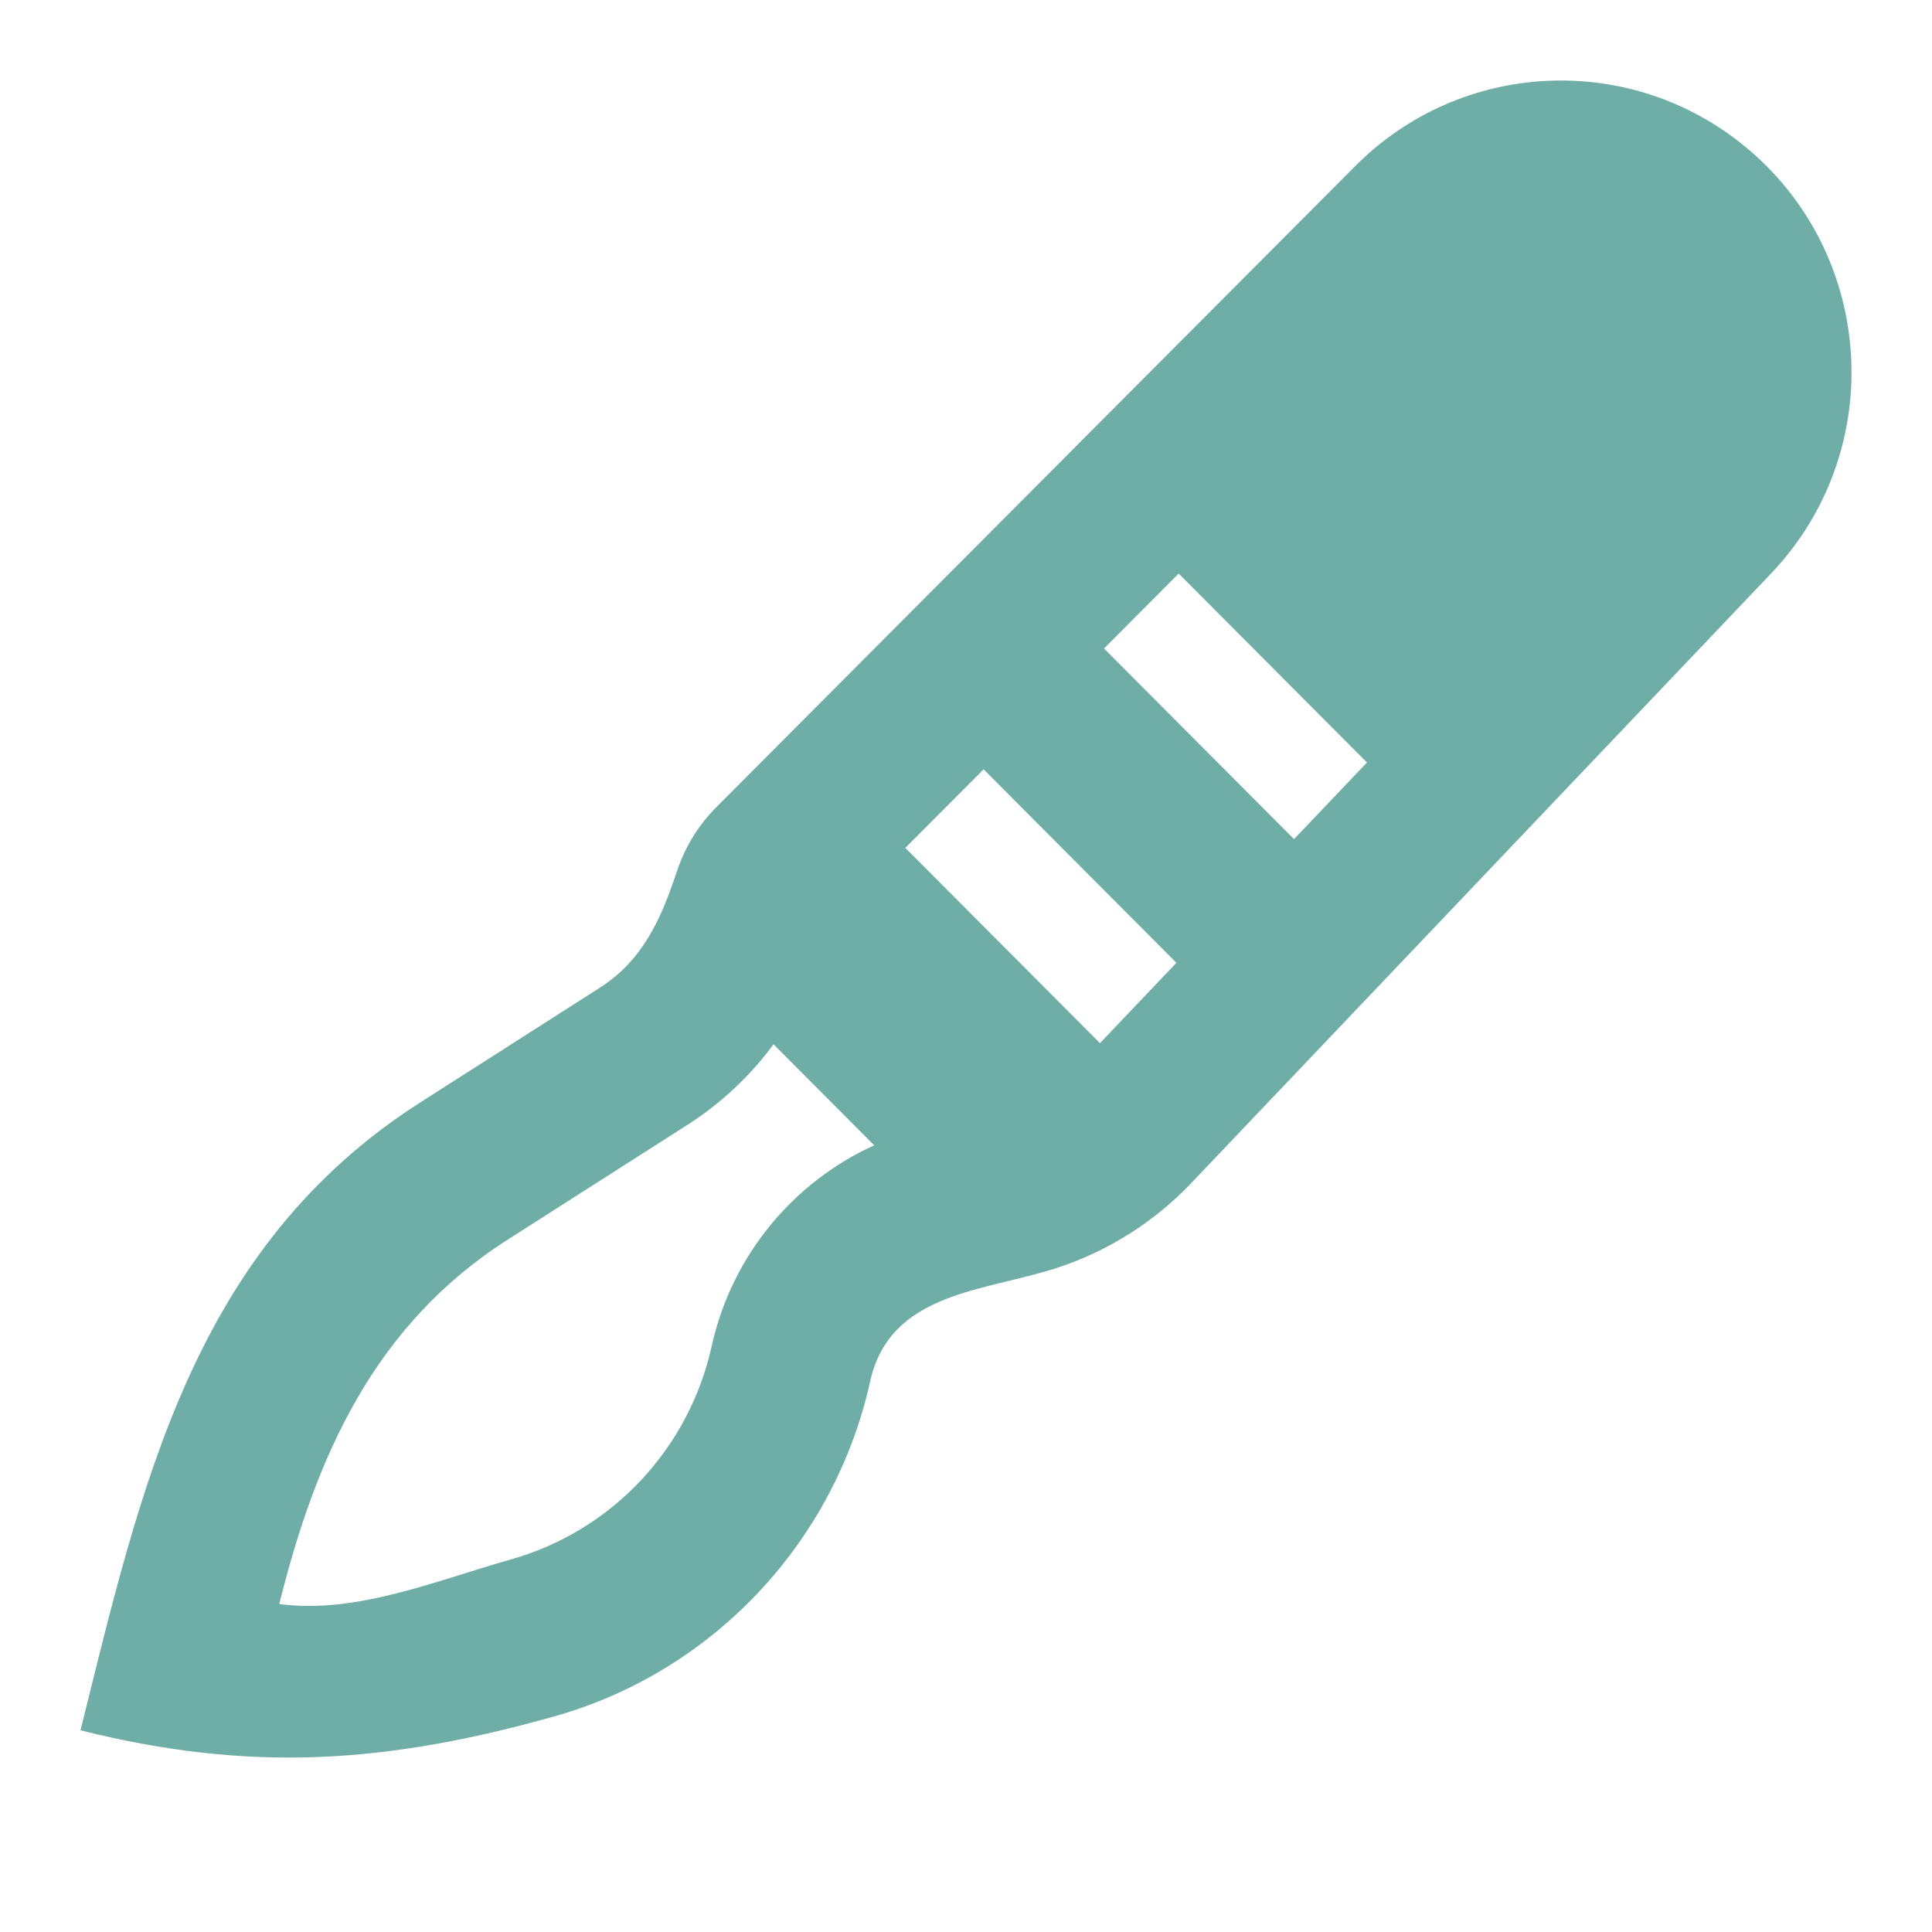 <svg width="62" height="62" viewBox="0 0 62 62" fill="none" xmlns="http://www.w3.org/2000/svg">
<path fill-rule="evenodd" clip-rule="evenodd" d="M13.502 35.368L19.254 31.694L22.051 36.104L16.298 39.778C11.998 42.524 10.14 46.745 8.962 51.474C11.421 51.813 14.061 50.701 16.384 50.047C19.643 49.13 22.11 46.491 22.838 43.201C23.486 40.276 25.467 37.932 28.053 36.754L24.824 33.513C24.071 34.533 23.133 35.413 22.051 36.104L19.254 31.694C20.649 30.803 21.232 29.442 21.728 27.948C21.984 27.178 22.414 26.479 22.986 25.905L43.495 5.325C46.883 1.925 52.288 1.654 55.996 4.699C60.2 8.15 60.587 14.462 56.836 18.404L38.228 37.967C37.055 39.2 35.599 40.127 33.986 40.666C31.645 41.45 28.567 41.425 27.923 44.335C26.783 49.484 22.884 53.647 17.791 55.08C12.381 56.602 8.01 56.888 2.583 55.527C4.531 47.711 6.168 40.051 13.502 35.368ZM29.053 27.209L35.299 33.476L37.752 30.897L31.565 24.689L29.053 27.209ZM43.867 24.469L41.527 26.929L35.43 20.811L37.825 18.406L43.867 24.469Z" fill="#6FAEA7"/>
</svg>
